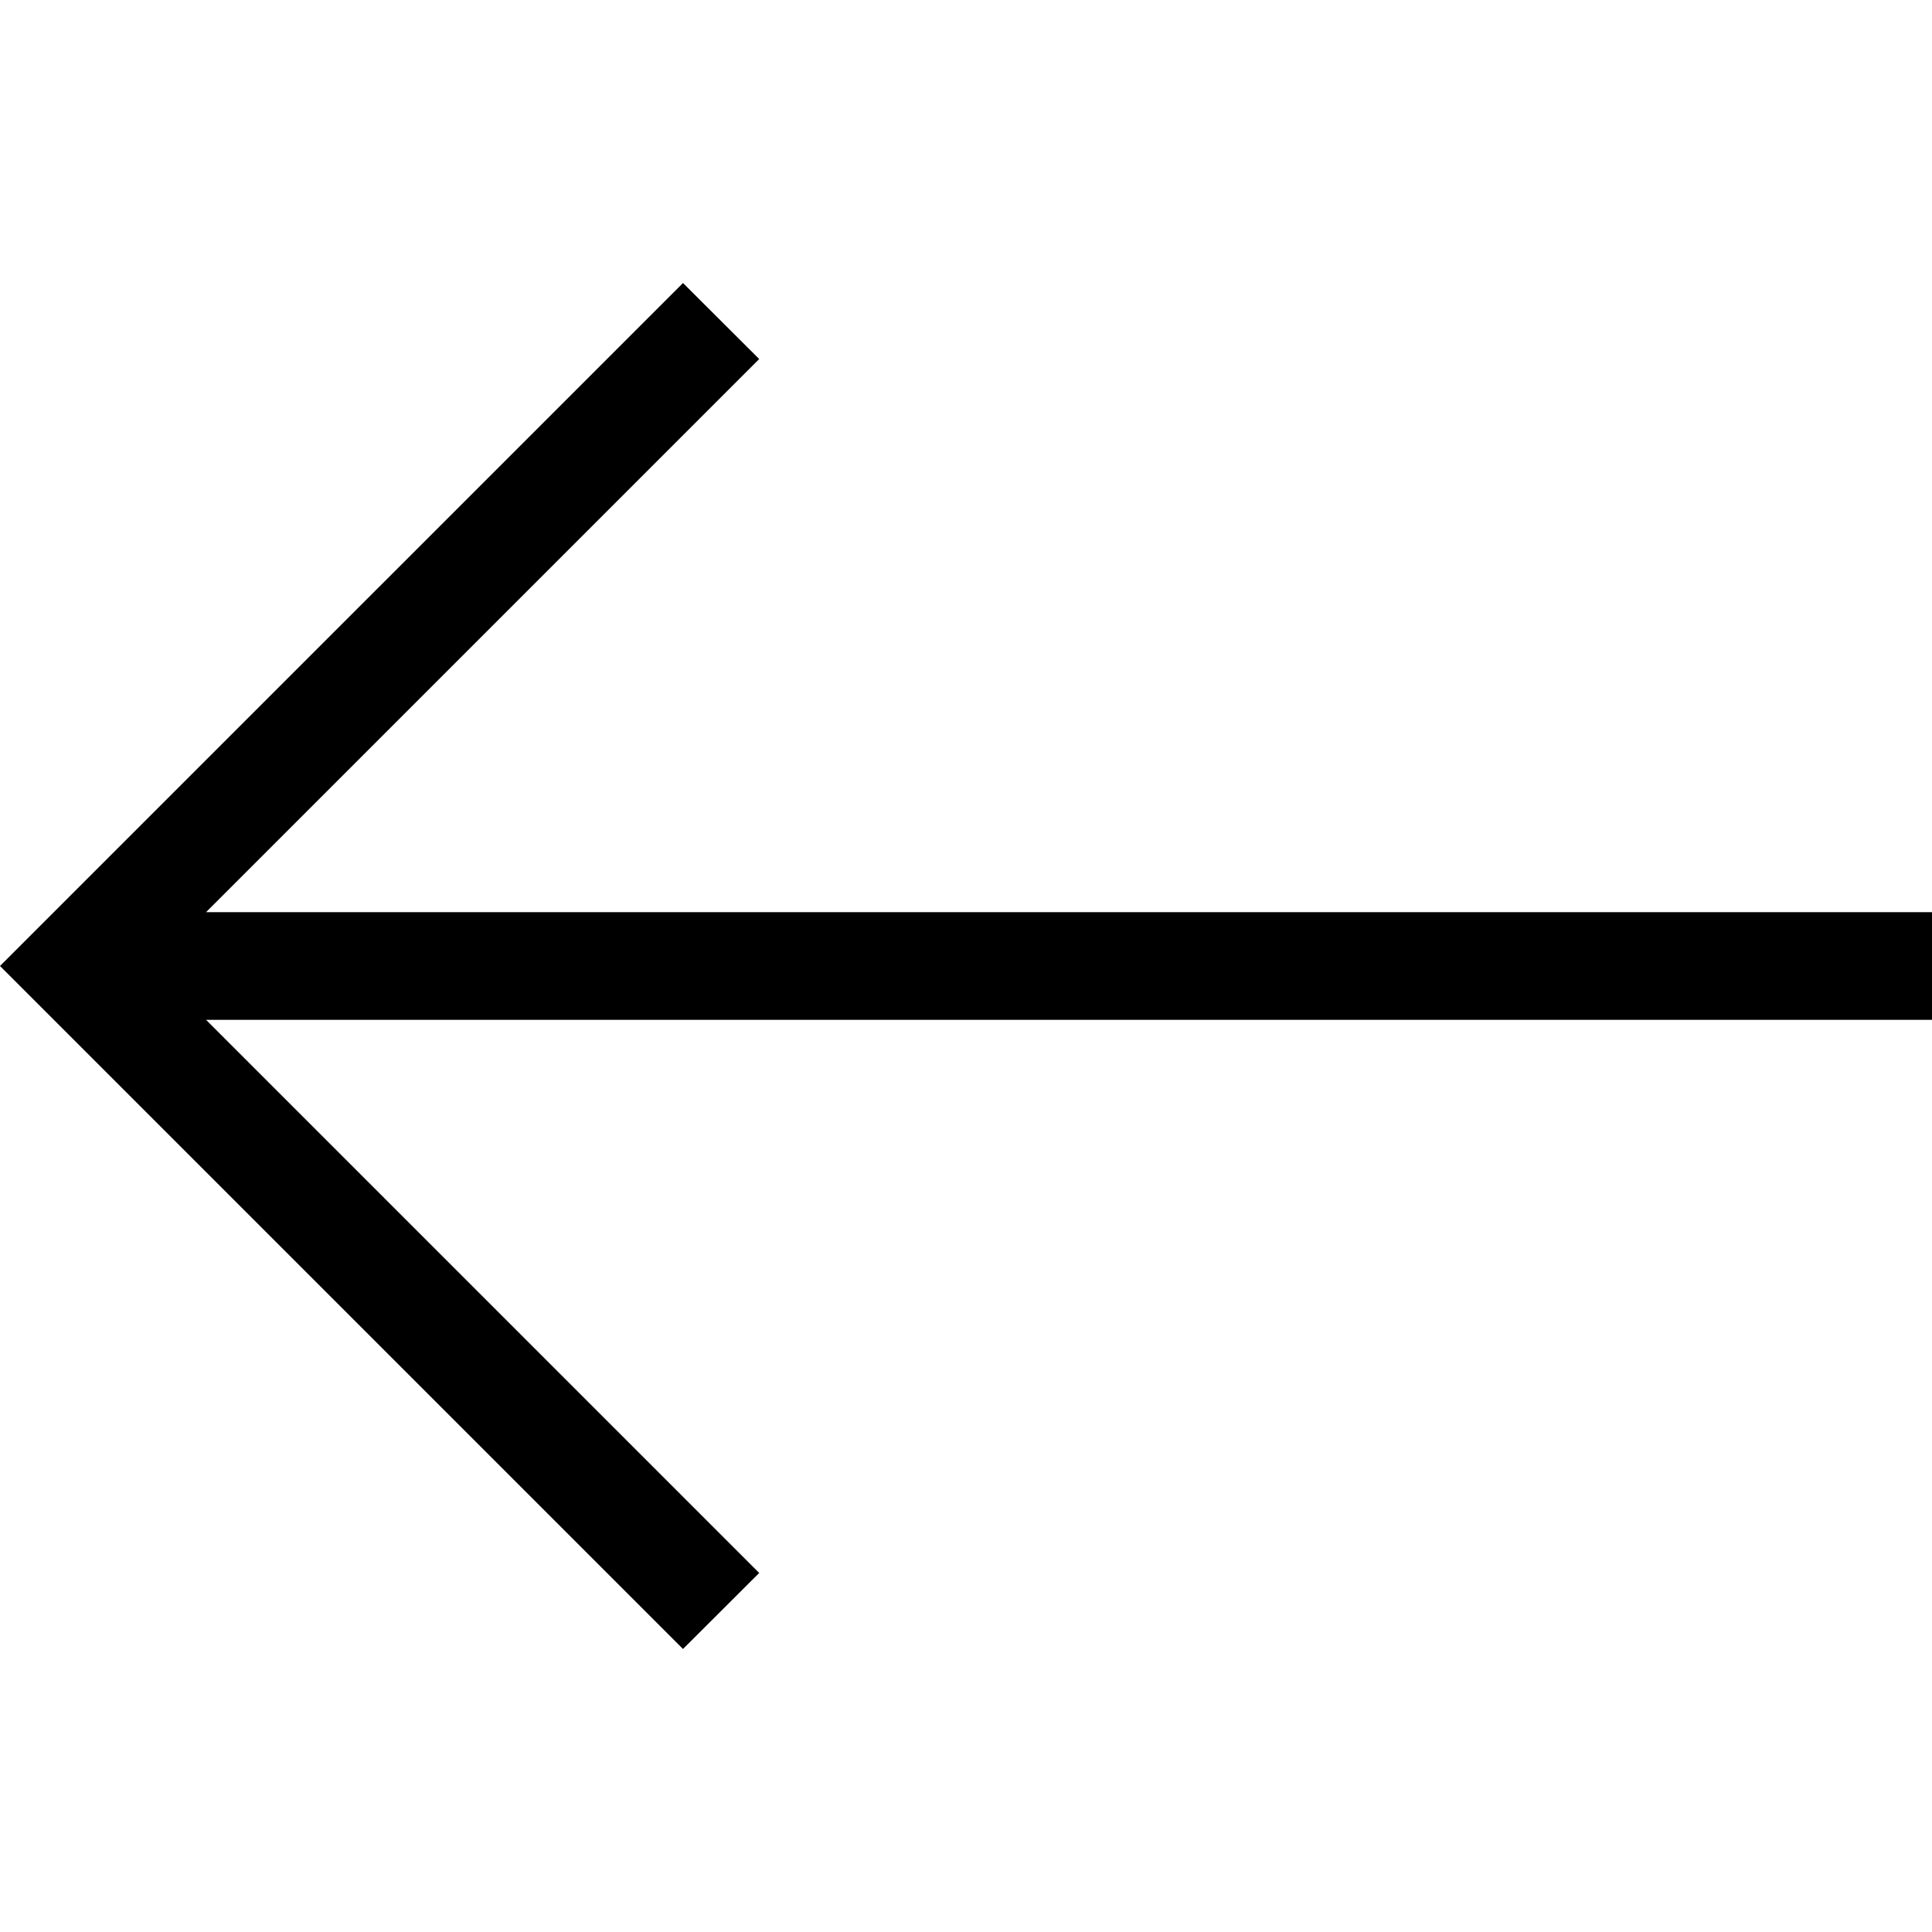 <?xml version="1.0" encoding="UTF-8"?>
<svg data-bbox="0 158.2 1080 763.6" viewBox="0 0 1080 1080" xmlns="http://www.w3.org/2000/svg" data-type="shape">
    <g>
        <path d="M1080 509.9H115.2l309.2-309.2-42.6-42.5L42.6 497.4 0 540l42.6 42.6 339.2 339.2 42.6-42.5-309.2-309.2H1080v-60.2z"/>
    </g>
</svg>
